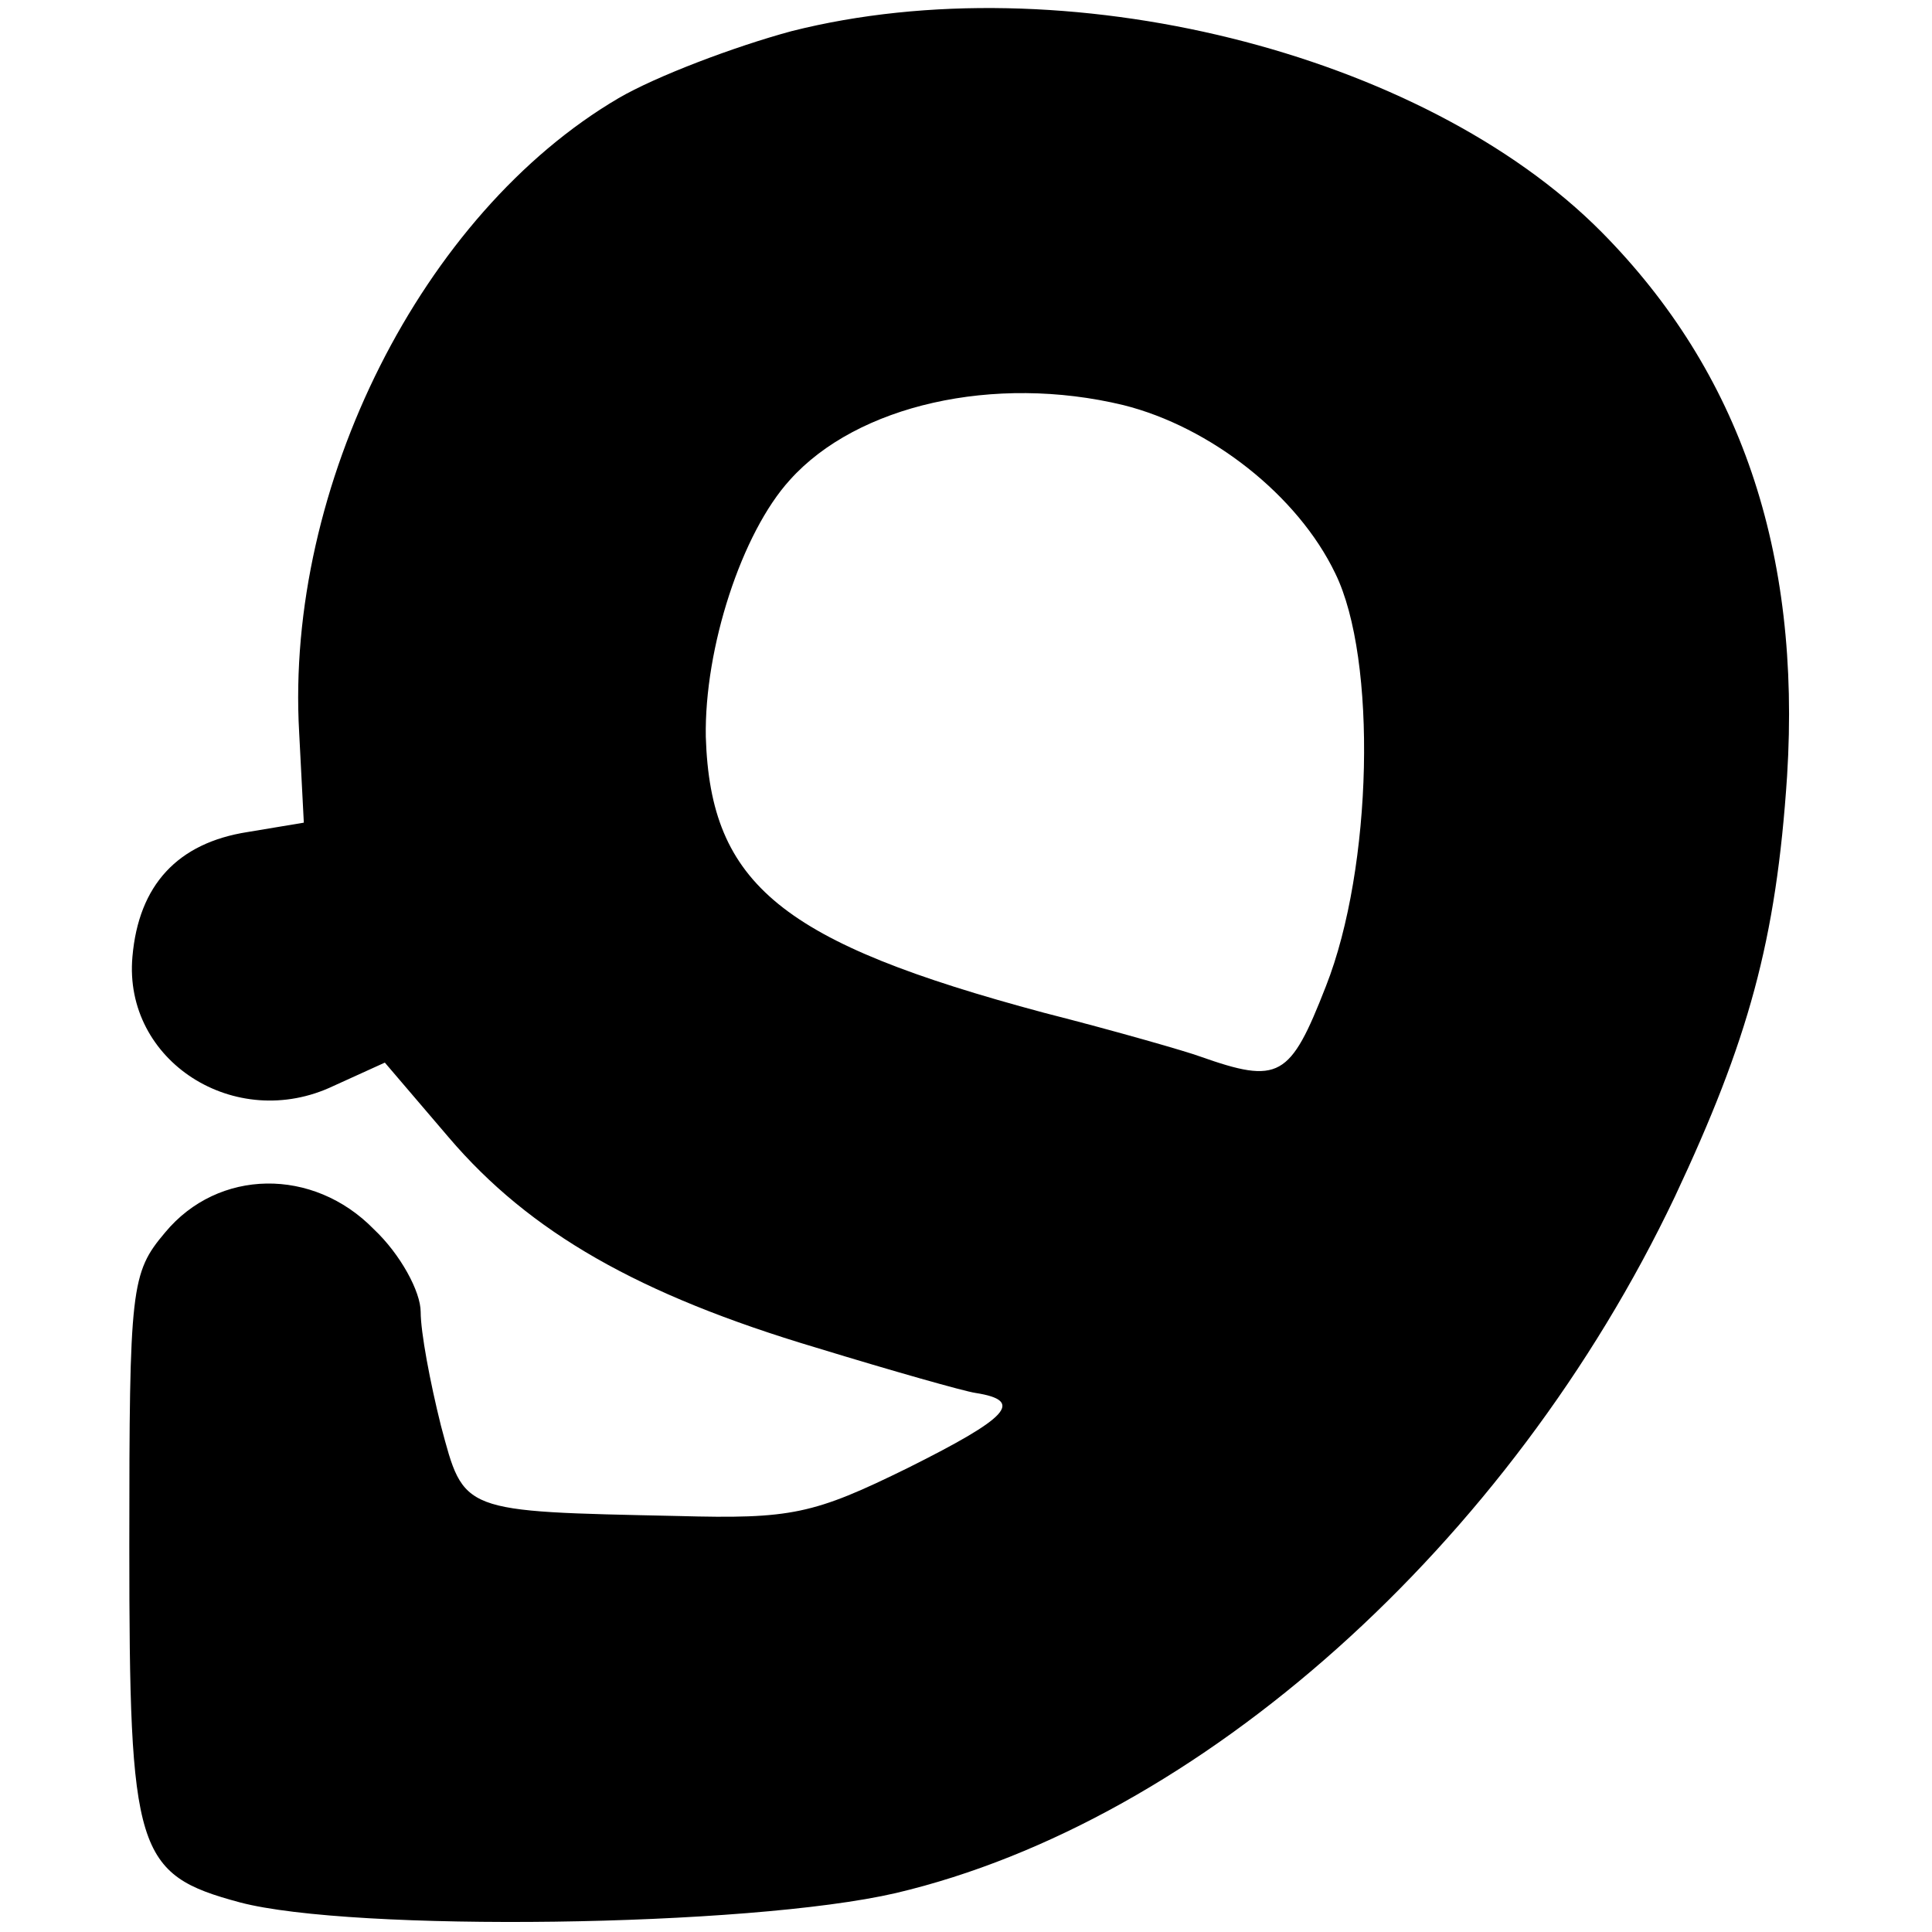 <?xml version="1.0" standalone="no"?>
<!DOCTYPE svg PUBLIC "-//W3C//DTD SVG 20010904//EN"
 "http://www.w3.org/TR/2001/REC-SVG-20010904/DTD/svg10.dtd">
<svg version="1.0" xmlns="http://www.w3.org/2000/svg"
 width="124pt" height="124pt" viewBox="0 0 124 124"
 preserveAspectRatio="xMidYMid meet">
<g transform="translate(0,124) scale(0.1,-0.1)"
fill="#000000" stroke="none">
<path d="M508 1220 c-37 -10 -87 -29 -111 -43 -126 -74 -214 -249 -205 -407
l3 -58 -36 -6 c-45 -7 -70 -34 -74 -80 -6 -67 66 -113 129 -83 l33 15 41 -48
c52 -61 122 -101 236 -135 49 -15 95 -28 102 -29 32 -5 21 -16 -43 -48 -61
-30 -75 -33 -148 -31 -140 3 -137 2 -152 58 -7 28 -13 60 -13 73 0 13 -13 37
-30 53 -39 40 -100 39 -134 -2 -22 -26 -23 -35 -23 -201 0 -197 4 -211 71
-229 72 -19 326 -16 421 6 195 46 394 224 500 447 47 100 65 164 72 270 9 144
-30 259 -119 349 -115 116 -346 173 -520 129z m213 -240 c56 -14 112 -58 136
-108 27 -55 24 -189 -6 -265 -23 -59 -30 -63 -81 -45 -8 3 -53 16 -100 28
-168 45 -214 82 -217 177 -1 57 23 131 54 165 43 48 131 68 214 48z"/>
</g>
</svg>
